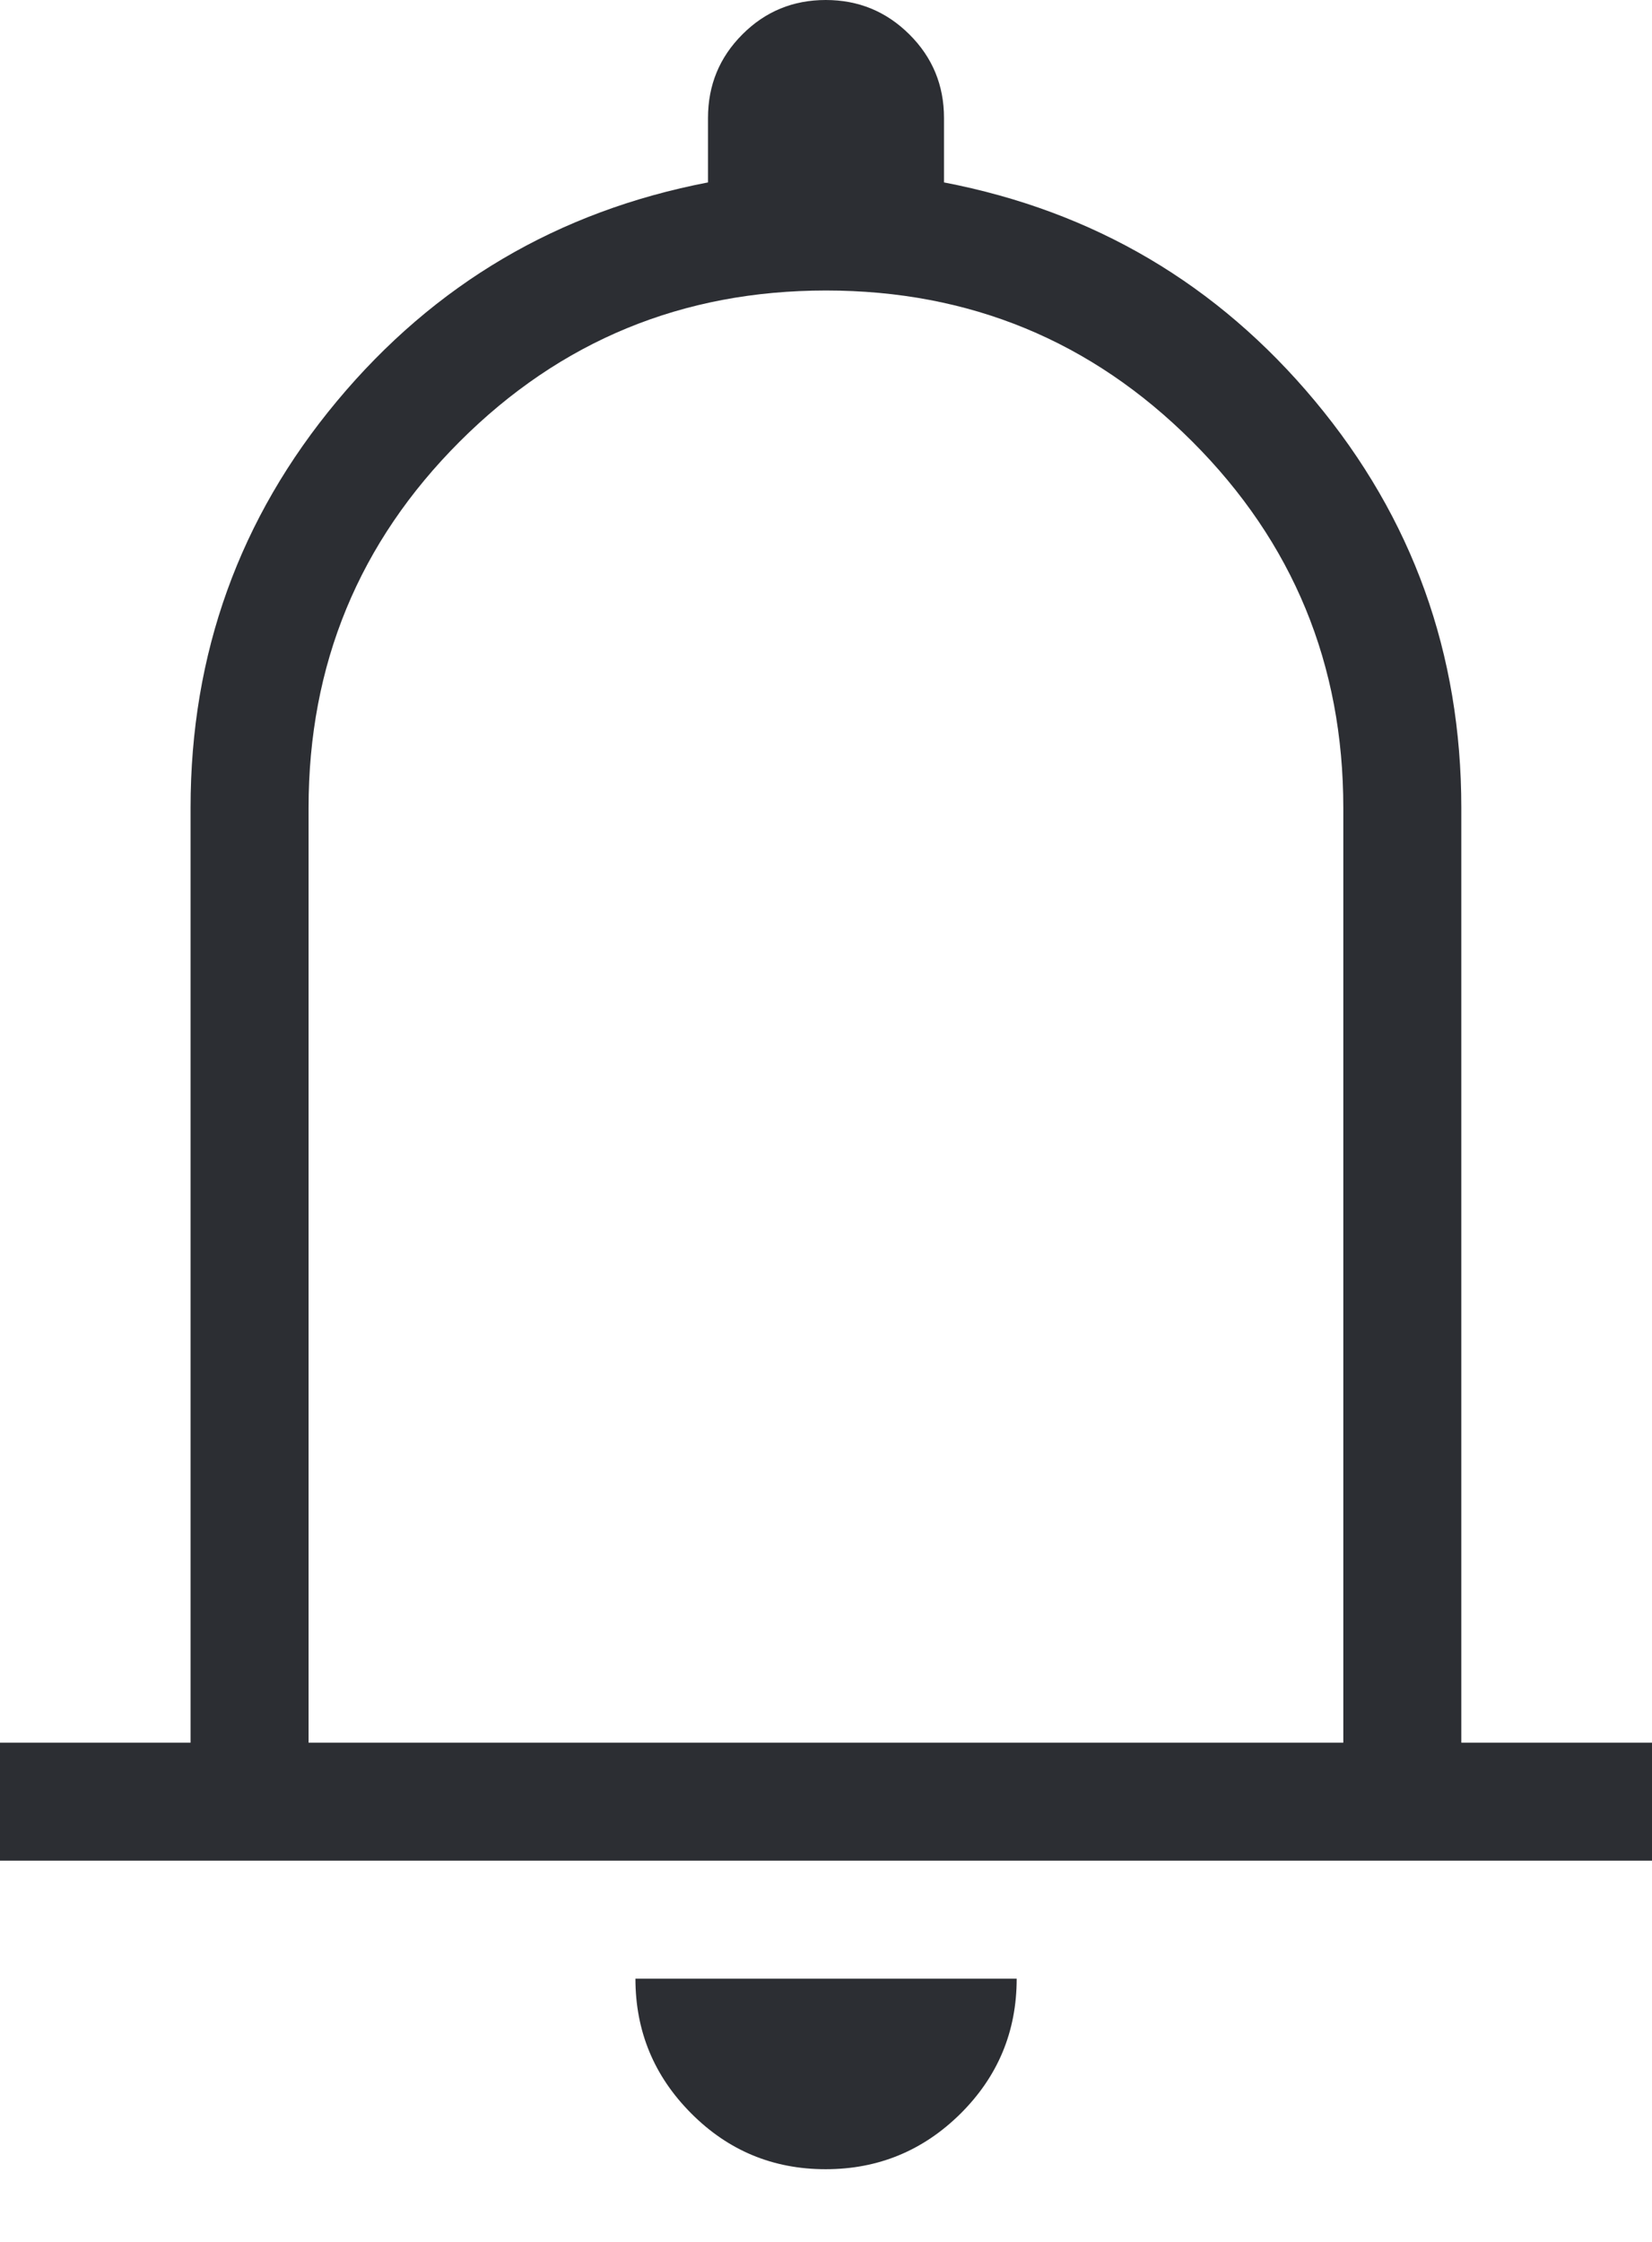 <svg width="14" height="19" viewBox="0 0 14 19" fill="none" xmlns="http://www.w3.org/2000/svg">
<path d="M0 15.769V14.769H1.615V6.846C1.615 5.54 2.029 4.391 2.856 3.399C3.683 2.407 4.731 1.79 6 1.546V1C6 0.722 6.097 0.486 6.291 0.292C6.485 0.097 6.721 0 6.998 0C7.275 0 7.511 0.097 7.707 0.292C7.902 0.486 8 0.722 8 1V1.546C9.269 1.79 10.317 2.407 11.144 3.399C11.971 4.391 12.384 5.54 12.384 6.846V14.769H14V15.769H0ZM6.997 18.384C6.551 18.384 6.171 18.226 5.857 17.91C5.542 17.594 5.385 17.213 5.385 16.769H8.616C8.616 17.217 8.457 17.598 8.14 17.913C7.823 18.227 7.442 18.384 6.997 18.384ZM2.615 14.769H11.384V6.846C11.384 5.631 10.958 4.596 10.104 3.742C9.25 2.888 8.215 2.462 7 2.462C5.785 2.462 4.75 2.888 3.896 3.742C3.042 4.596 2.615 5.631 2.615 6.846V14.769Z" fill="#2C2E33"/>
</svg>
